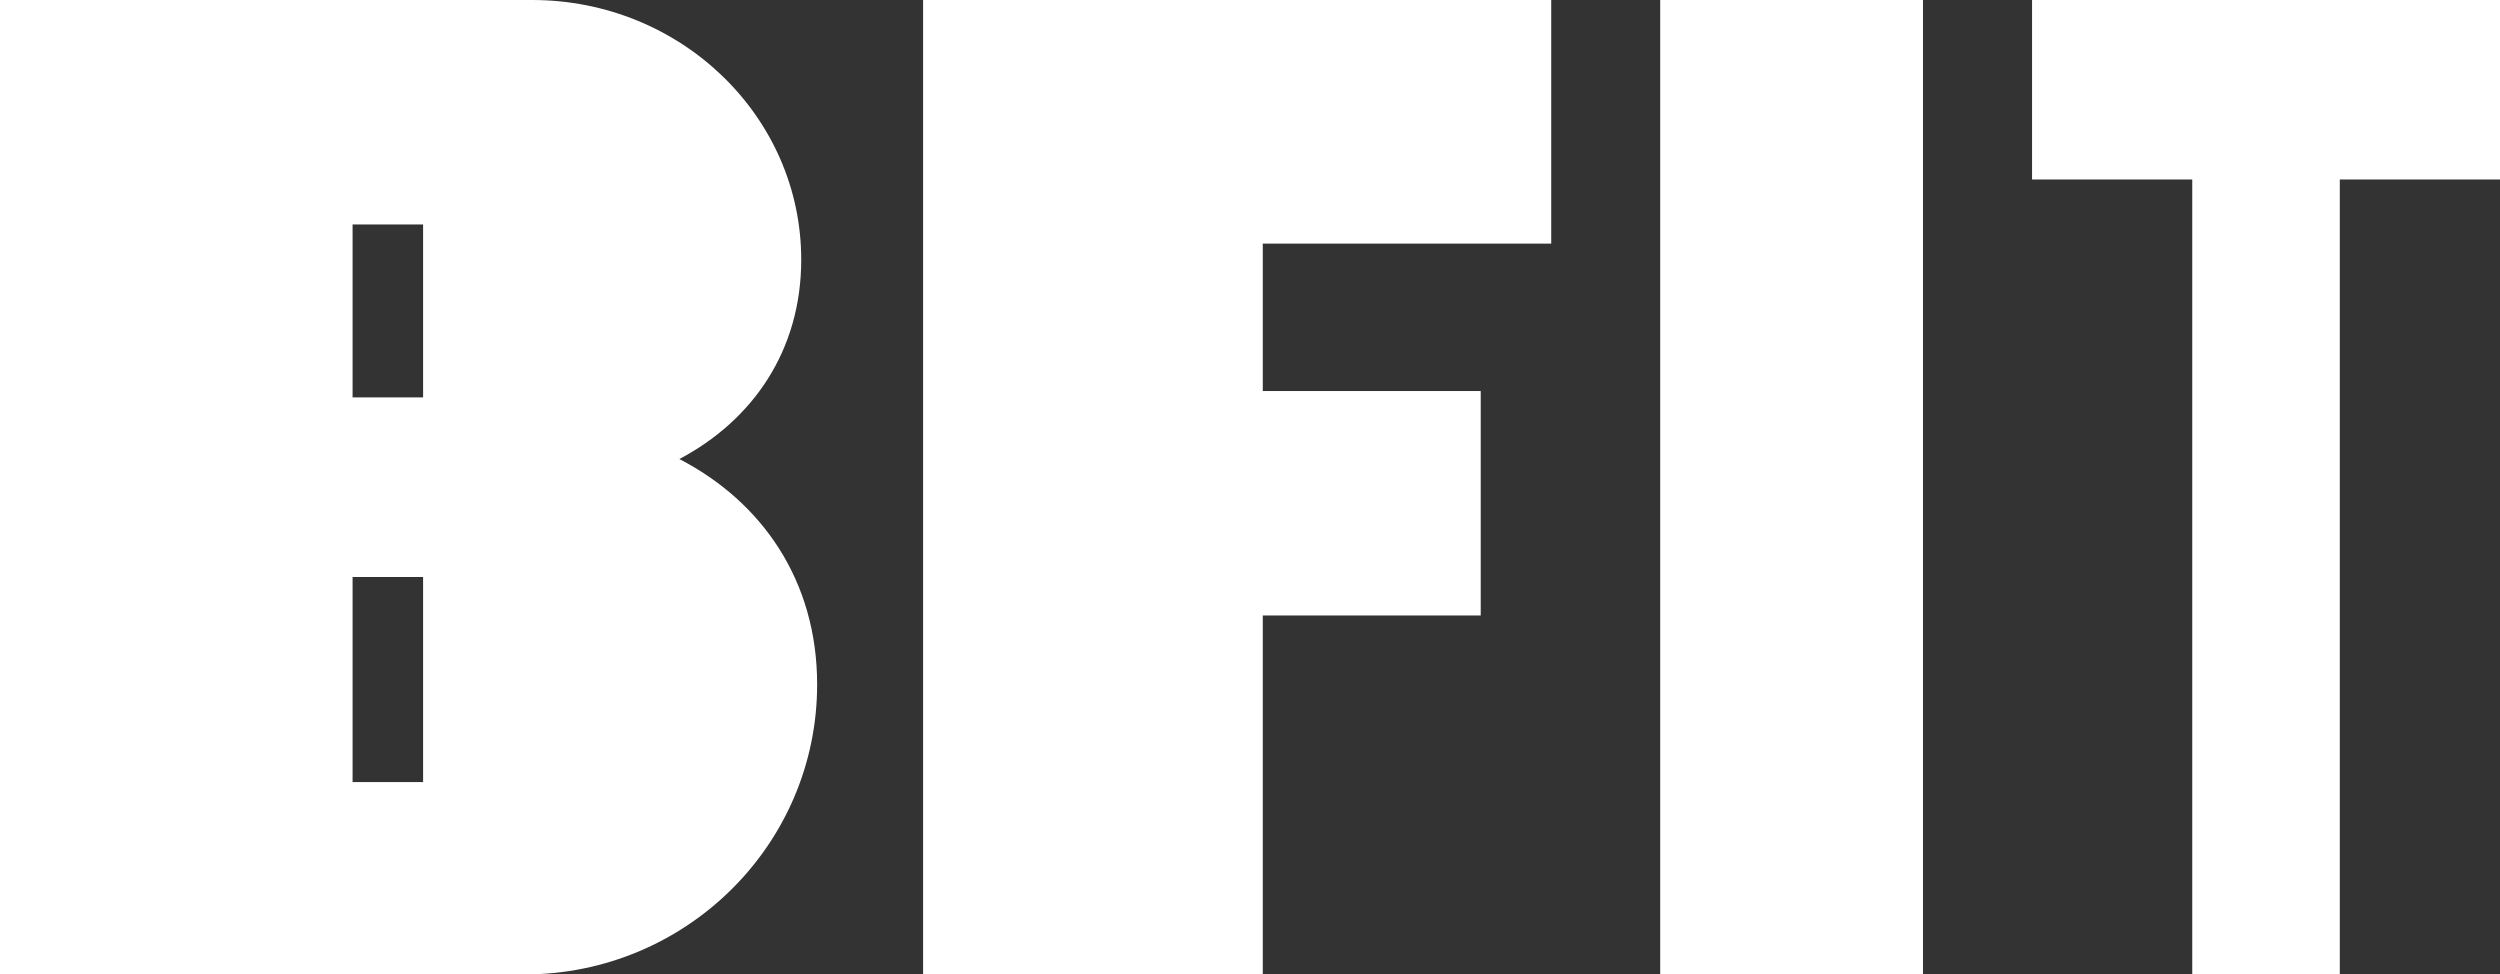 <?xml version="1.0" encoding="utf-8"?>
<!-- Generator: Adobe Illustrator 26.1.0, SVG Export Plug-In . SVG Version: 6.00 Build 0)  -->
<svg version="1.1" id="Vrstva_1" xmlns="http://www.w3.org/2000/svg" xmlns:xlink="http://www.w3.org/1999/xlink" x="0px" y="0px"
	 viewBox="0 0 1996 778" style="enable-background:new 0 0 1996 778;" xml:space="preserve">
<rect x="0" y="0" width="1996" height="778" fill="#333333" stroke="none"/>
<style type="text/css">
	.st0{fill:#FFFFFF;}
	.st1{fill:#282524;}
	.st2{fill:#891616;}
</style>
<g>
	<polygon class="st0" points="1622.4,0 1622.4,143.3 1750.3,143.3 1750.3,778 1868.1,778 1868.1,143.3 1996,143.3 1996,0 	"/>
	<rect x="1325.5" y="0" class="st0" width="209.8" height="777.9"/>
	<polygon class="st0" points="737,778 1008.2,778 1008.2,491.4 1182.2,491.4 1182.2,312.2 1008.2,312.2 1008.2,194.5 1238.5,194.5 
		1238.5,0 737,0 	"/>
	<path class="st0" d="M542.4,366.5c58.6-31,97.3-86.6,97.3-159.2C639.7,92.8,543.5,0,424.8,0C419.6,0,0,0,0,0V778h409.4
		c0,0,6,0,9.1,0c129.2,0,233.9-103.6,233.9-231.5C652.4,463.7,608.5,400.7,542.4,366.5z M337.8,624.4h-56.3V460.7h56.3V624.4z
		 M337.8,317.3h-56.3V179.2h56.3V317.3z"/>
</g>
</svg>
